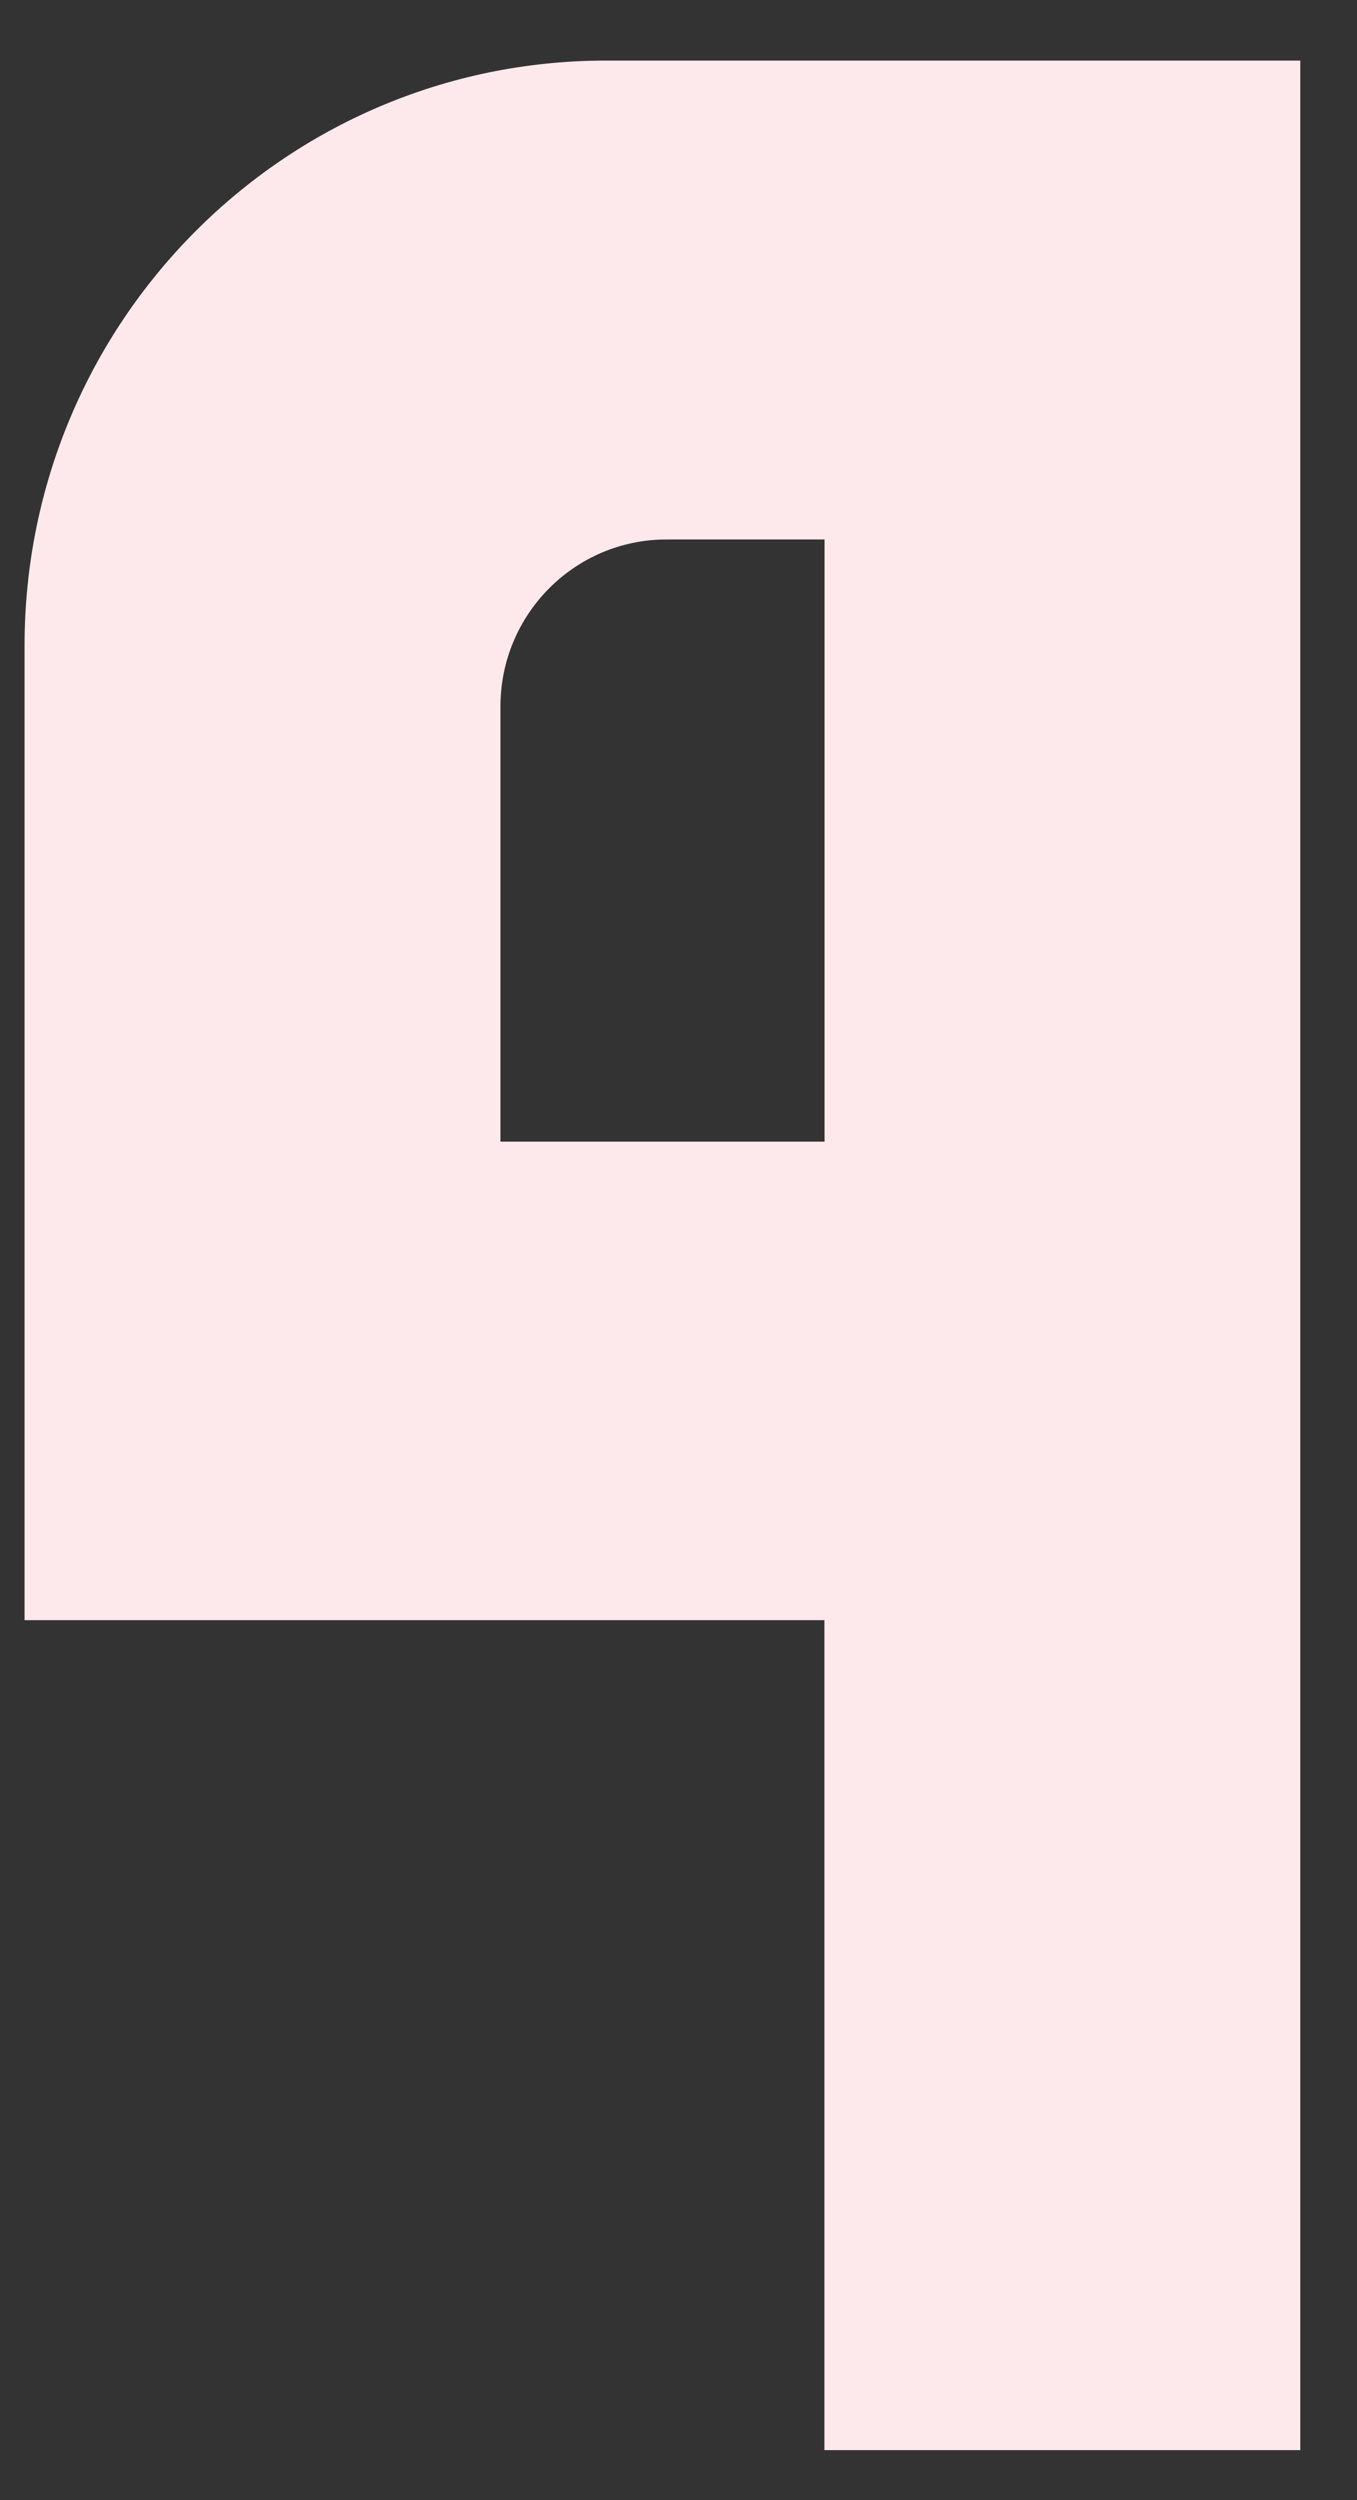 <svg width="19" height="35" viewBox="0 0 19 35" fill="none" xmlns="http://www.w3.org/2000/svg">
<rect x="0" y="0" width="19" height="35" fill="#333333" stroke="none"/>
<g clip-path="url(#clip0_646_5077)">
<path d="M18.206 34.3V0.848H8.485C3.989 0.848 0.344 4.514 0.344 9.036V22.681H11.543V34.3H18.206ZM7.007 15.982V9.891C7.007 8.598 8.048 7.552 9.333 7.552H11.545V15.982H7.007Z" fill="#FDE9EC"/>
</g>
<defs>
<clipPath id="clip0_646_5077">
<rect width="17.862" height="33.451" fill="white" transform="translate(0.344 0.848)"/>
</clipPath>
</defs>
</svg>
